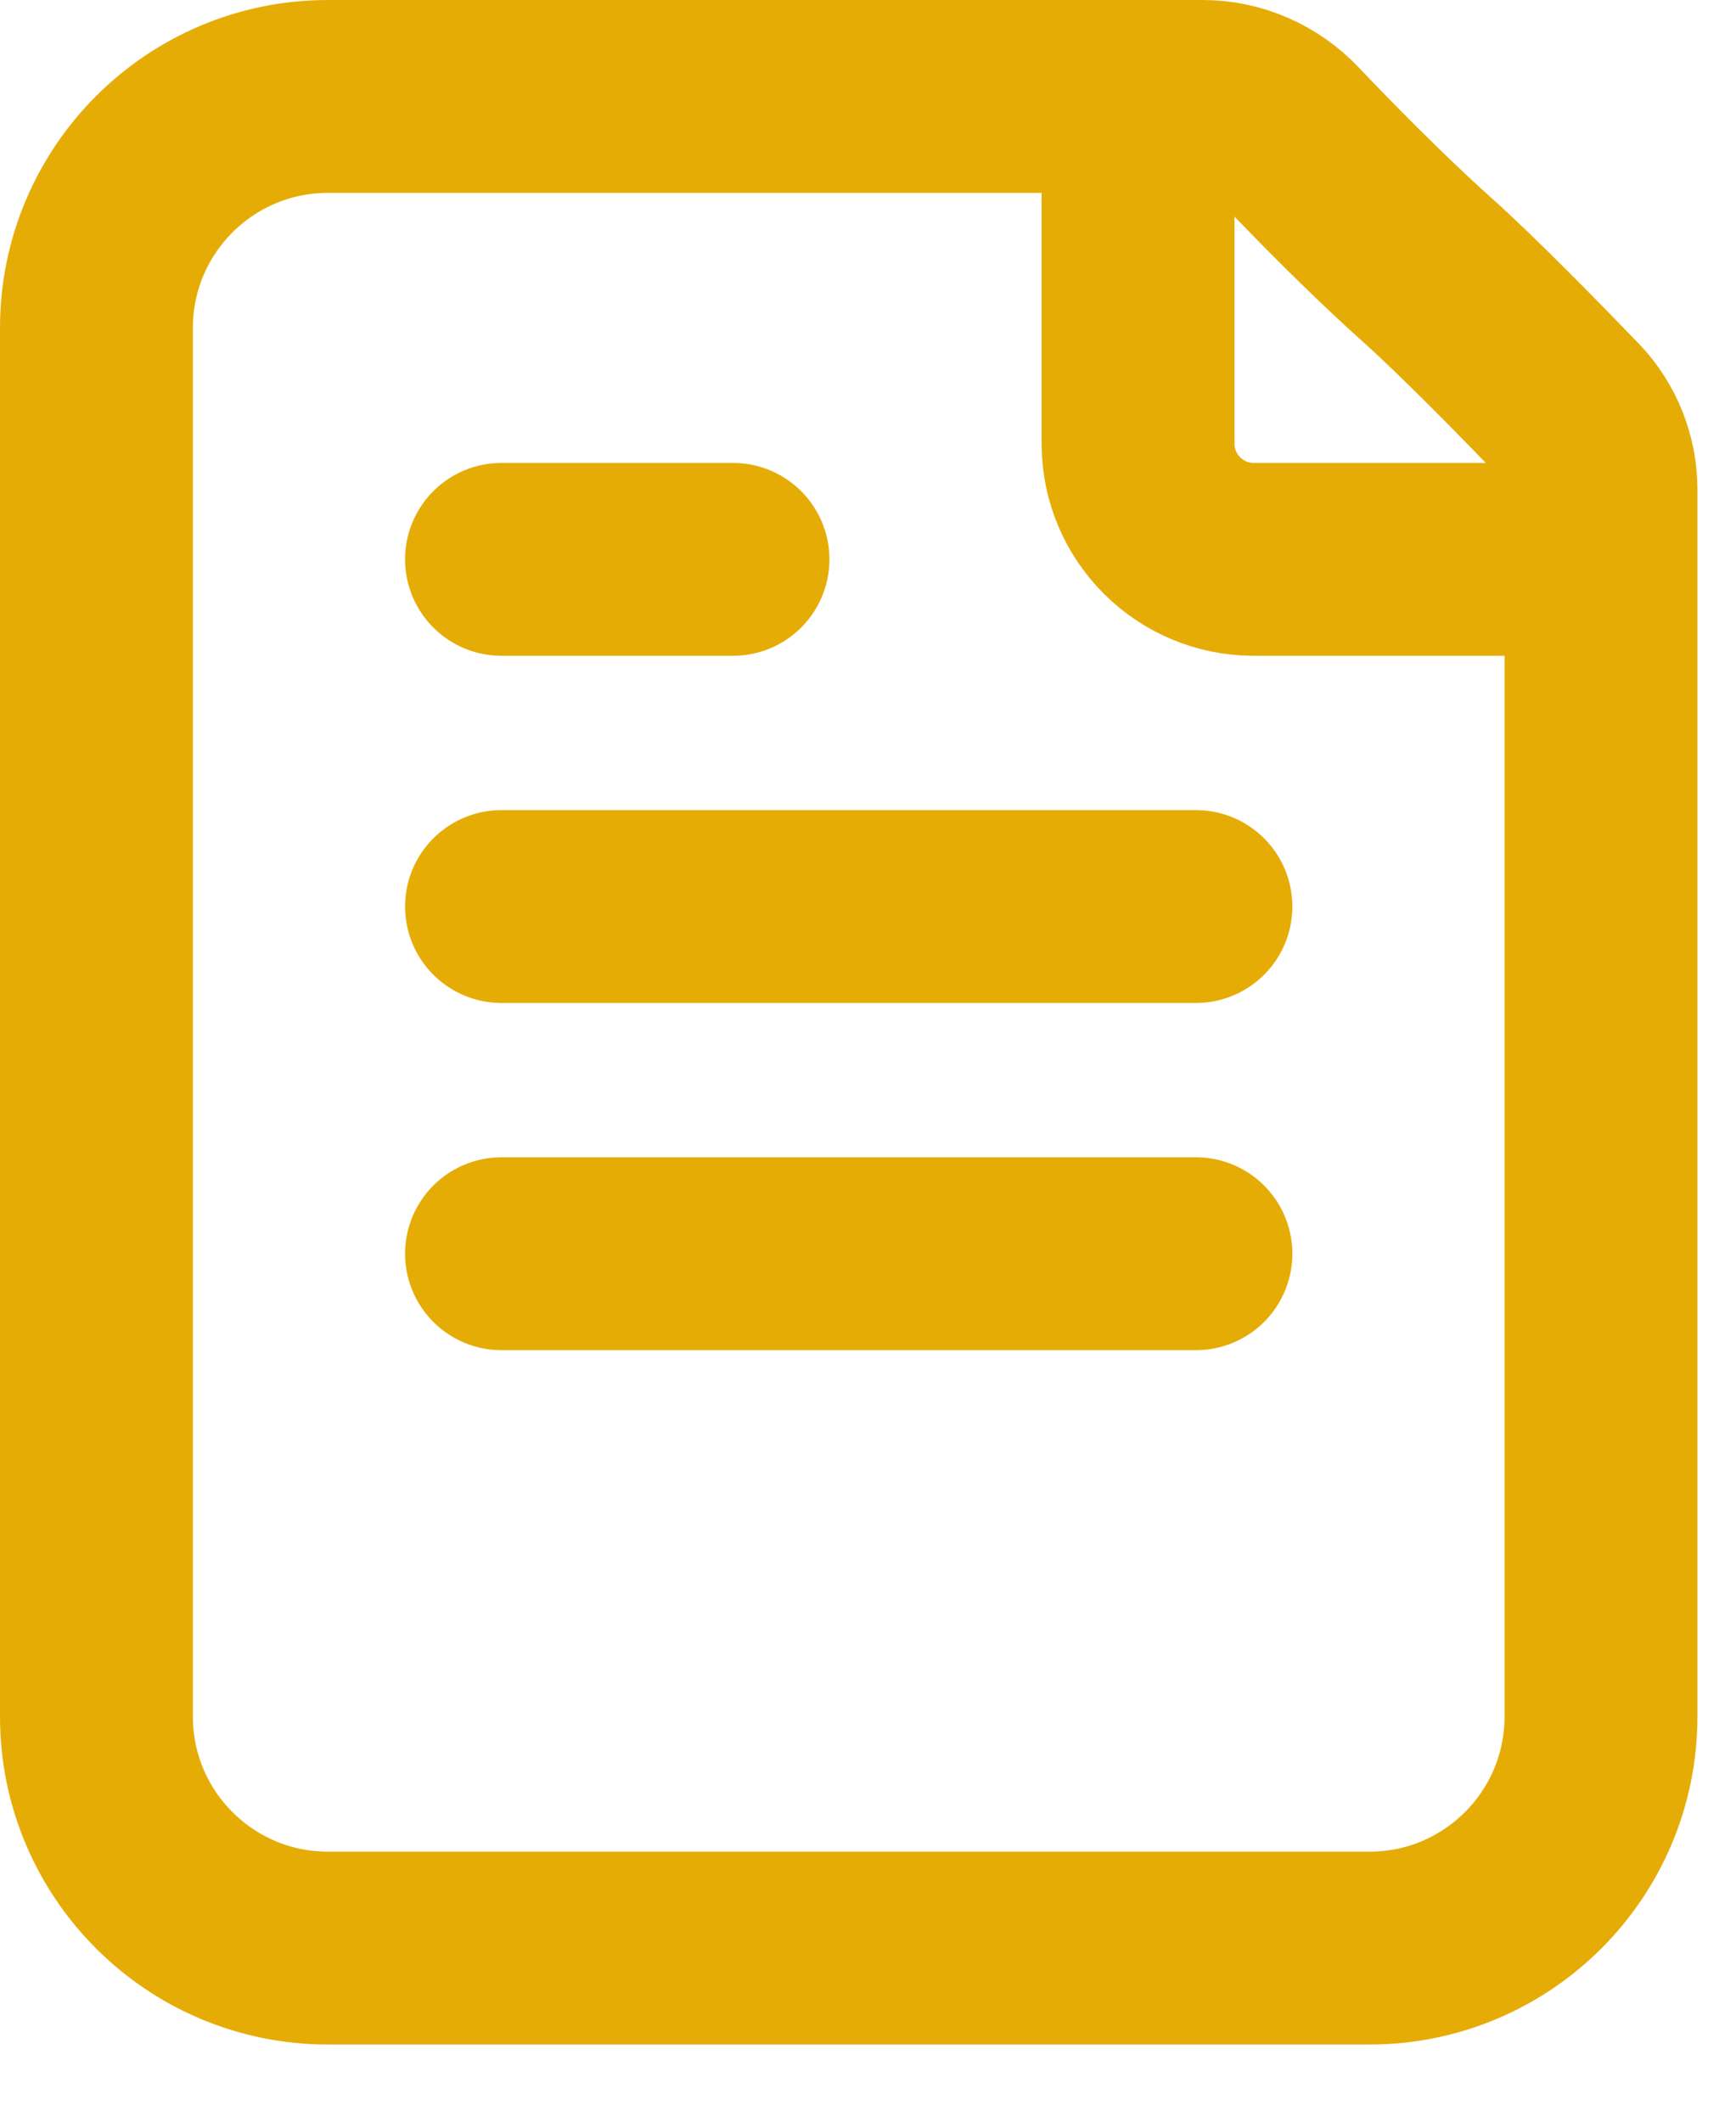 <?xml version="1.0" encoding="UTF-8"?> <svg xmlns="http://www.w3.org/2000/svg" width="18" height="22" viewBox="0 0 18 22" fill="none"><path d="M11.8 1V4.6C11.8 5.263 12.338 5.8 13 5.8H16.6M5.2 5.8H7.6M5.2 9.4H12.4M5.2 13H12.4M14.8 2.8C14.266 2.322 13.712 1.755 13.362 1.387C13.129 1.142 12.808 1 12.47 1H3.4C2.075 1 1 2.075 1 3.4L1 17.8C1 19.125 2.075 20.2 3.4 20.2L14.2 20.2C15.525 20.2 16.6 19.125 16.6 17.8L16.6 5.078C16.6 4.771 16.483 4.476 16.27 4.255C15.877 3.847 15.219 3.175 14.8 2.8Z" stroke="#E6AC06" stroke-width="2" stroke-linecap="round" stroke-linejoin="round"></path></svg> 